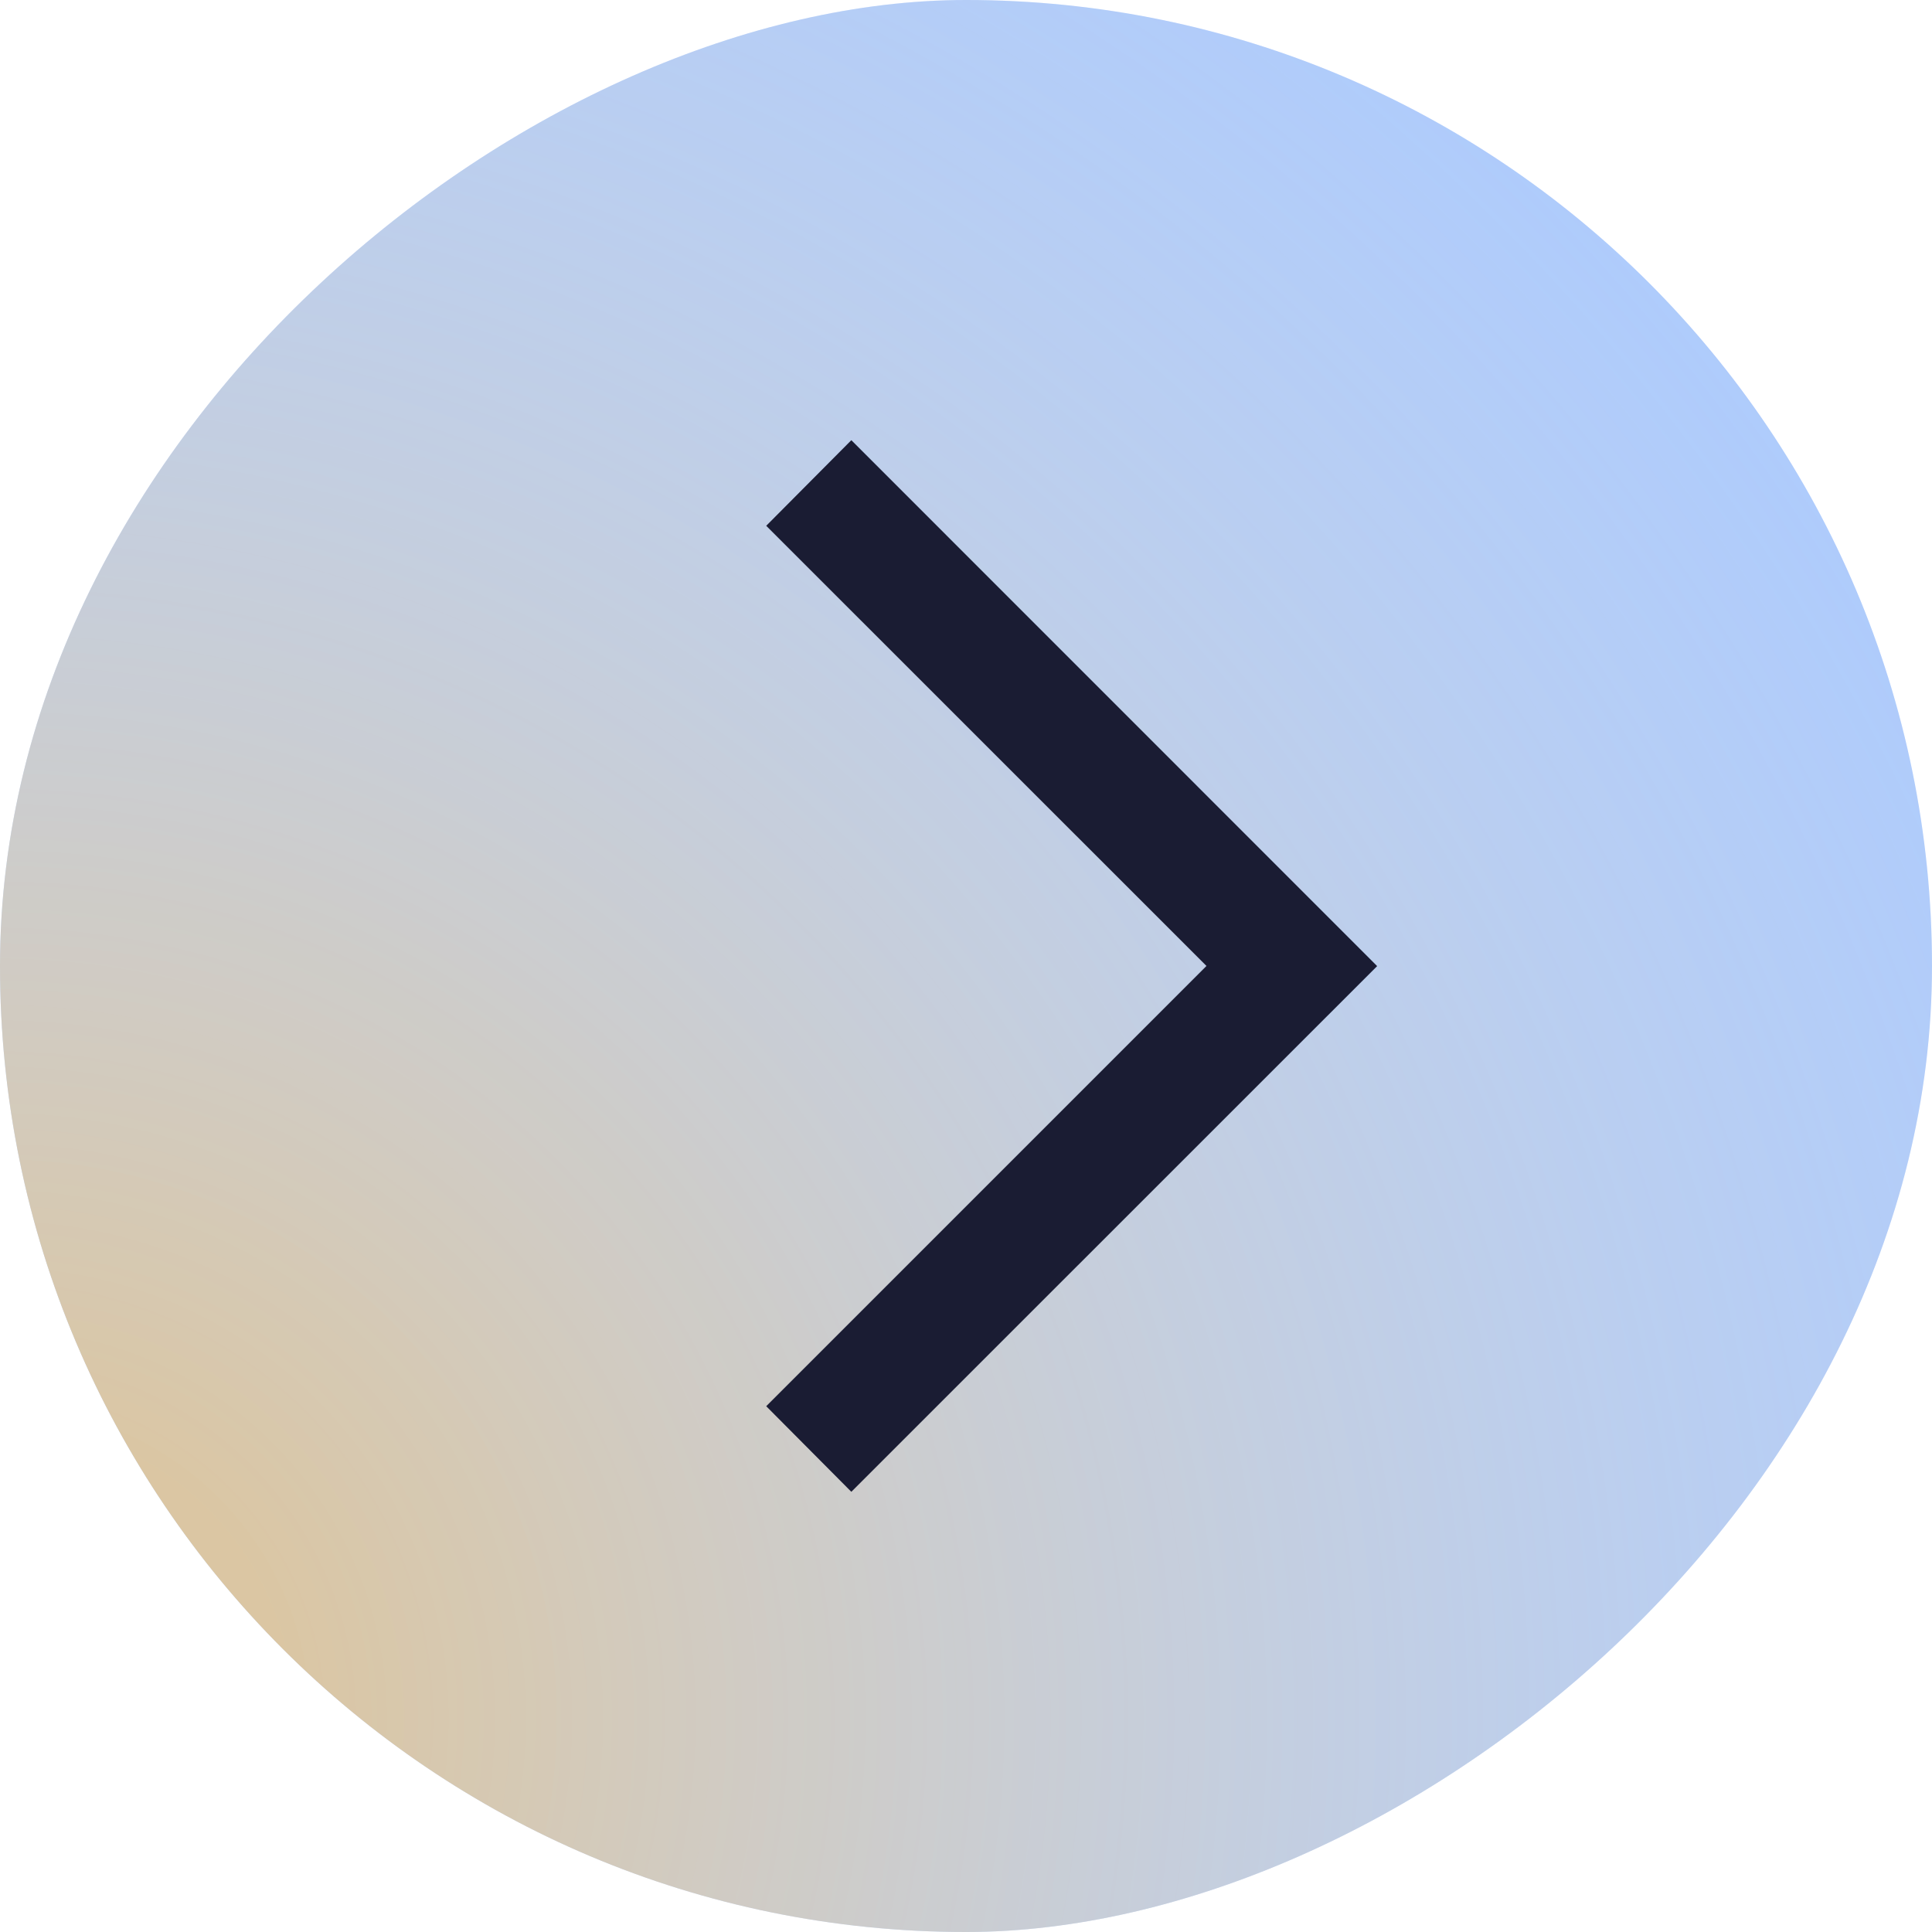 <svg width="20" height="20" viewBox="0 0 20 20" fill="none" xmlns="http://www.w3.org/2000/svg">
<rect x="20" width="20" height="20" rx="10" transform="rotate(90 20 0)" fill="url(#paint0_radial_666_2194)"/>
<rect x="20" width="20" height="20" rx="10" transform="rotate(90 20 0)" fill="url(#paint1_radial_666_2194)"/>
<path d="M8.814 5.265L13.549 10.001L8.814 14.735L8.638 14.558L13.196 10L12.843 9.646L8.638 5.442L8.814 5.265Z" fill="#1A1C33" stroke="#1A1C33"/>
<defs>
<radialGradient id="paint0_radial_666_2194" cx="0" cy="0" r="1" gradientUnits="userSpaceOnUse" gradientTransform="translate(29.459 30.238) rotate(-84.018) scale(20.748 20.6)">
<stop stop-color="#A4C6FF"/>
<stop offset="1" stop-color="#A4C6FF"/>
</radialGradient>
<radialGradient id="paint1_radial_666_2194" cx="0" cy="0" r="1" gradientUnits="userSpaceOnUse" gradientTransform="translate(38.097 20) rotate(-134.029) scale(27.817)">
<stop offset="0.109" stop-color="#FFC666" stop-opacity="0.6"/>
<stop offset="1" stop-color="white" stop-opacity="0"/>
</radialGradient>
</defs>
</svg>
